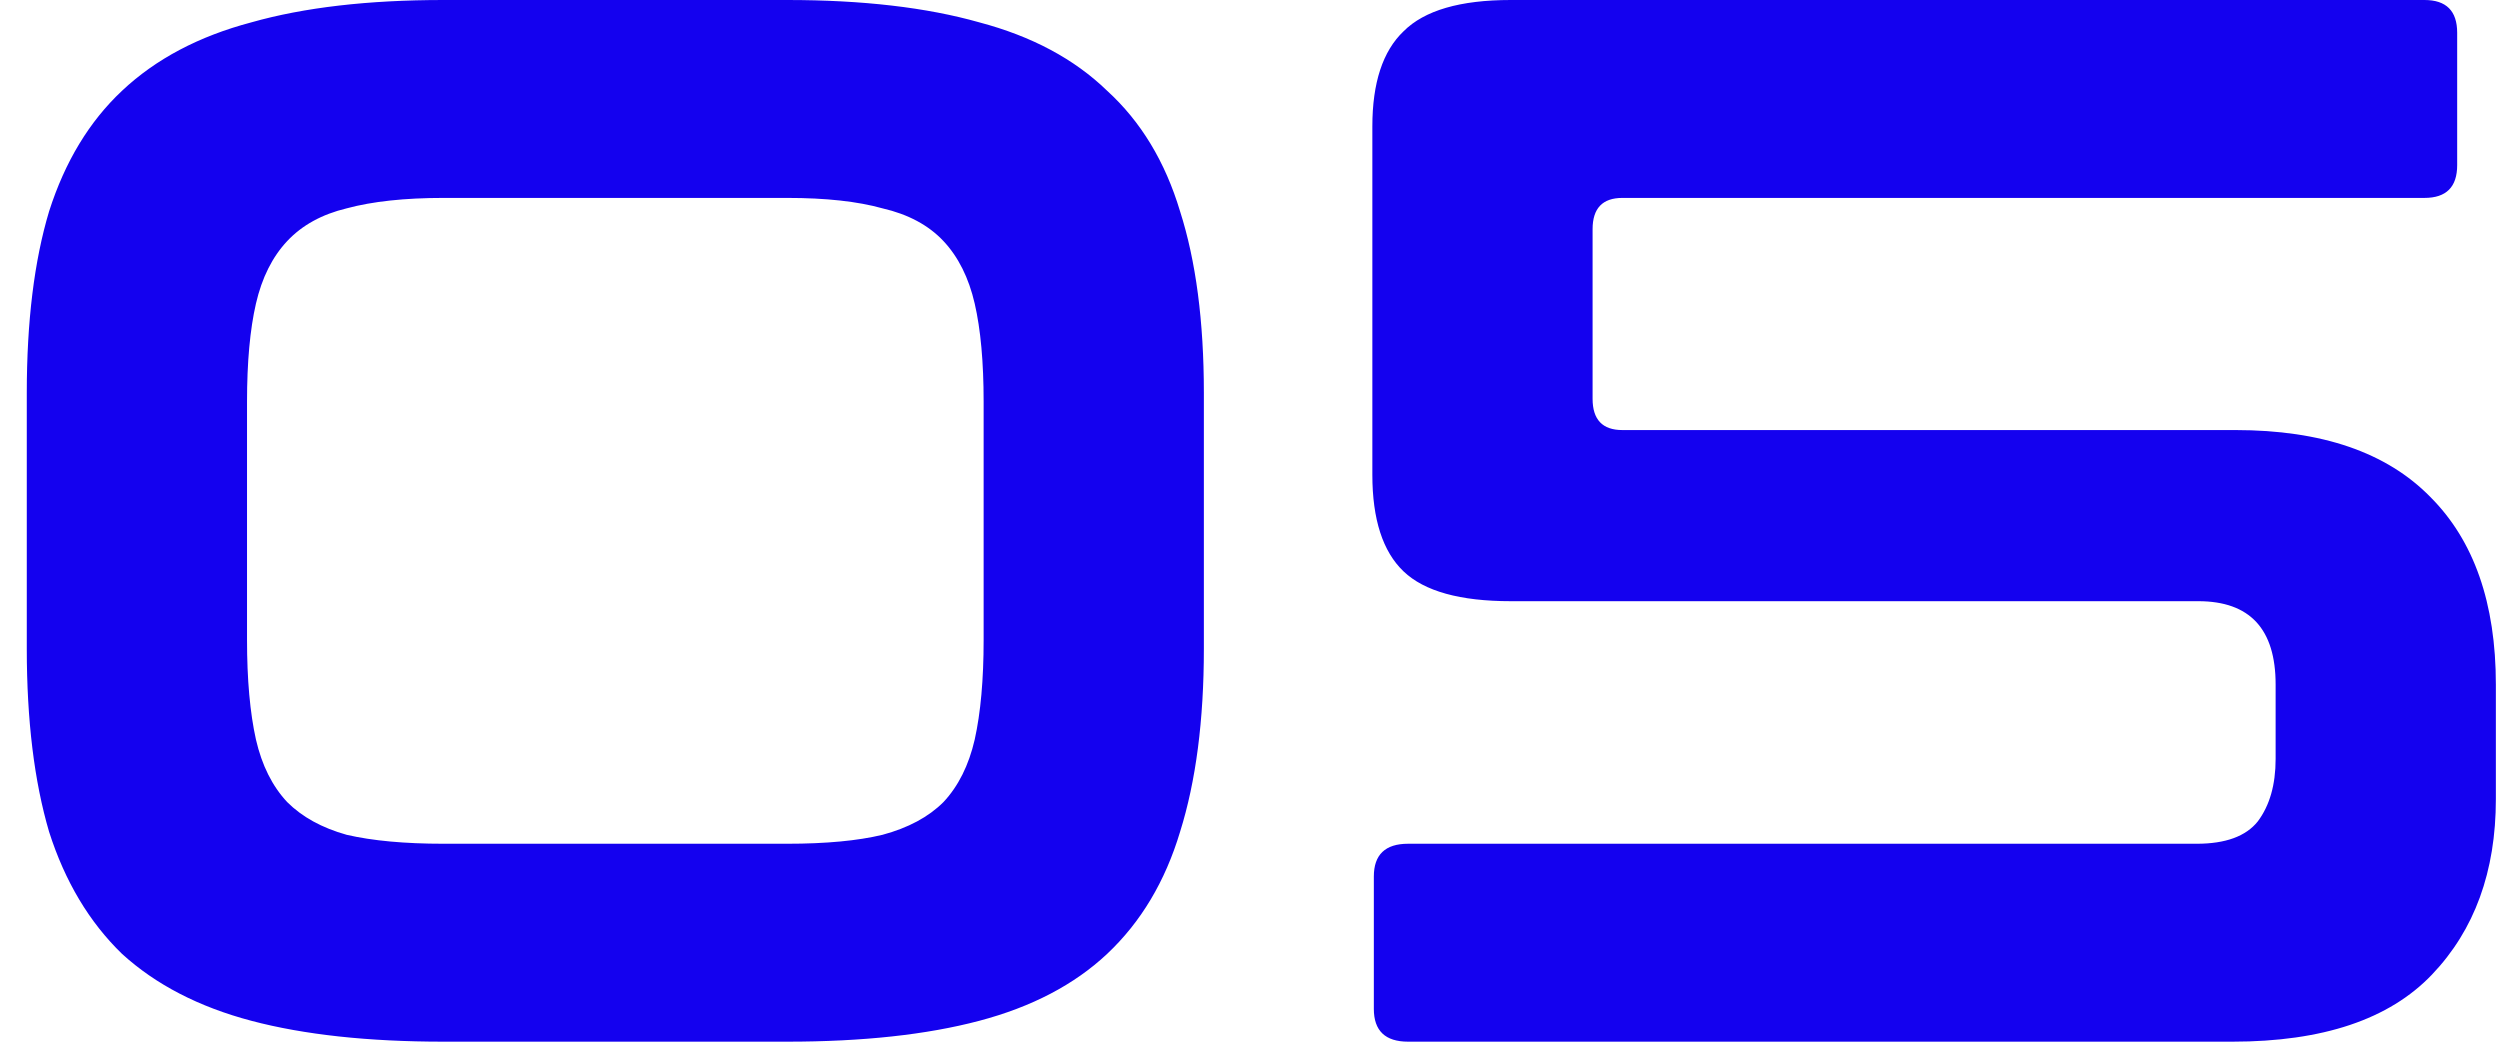 <?xml version="1.0" encoding="UTF-8"?> <svg xmlns="http://www.w3.org/2000/svg" width="84" height="35" viewBox="0 0 84 35" fill="none"> <path d="M26.45 -2.38419e-06C28.983 -2.38419e-06 31.133 0.25 32.9 0.75C34.667 1.217 36.1 1.983 37.2 3.05C38.333 4.083 39.15 5.433 39.65 7.1C40.183 8.767 40.45 10.8 40.45 13.2V21.8C40.45 24.2 40.183 26.25 39.65 27.95C39.15 29.617 38.333 30.983 37.2 32.05C36.1 33.083 34.667 33.833 32.9 34.3C31.133 34.767 28.983 35 26.45 35H14.9C12.367 35 10.217 34.767 8.45 34.3C6.683 33.833 5.233 33.083 4.1 32.05C3 30.983 2.183 29.617 1.65 27.95C1.15 26.25 0.9 24.2 0.9 21.8V13.2C0.9 10.8 1.15 8.767 1.65 7.1C2.183 5.433 3 4.083 4.1 3.05C5.233 1.983 6.683 1.217 8.45 0.75C10.217 0.25 12.367 -2.38419e-06 14.9 -2.38419e-06H26.45ZM8.3 21.5C8.3 22.833 8.4 23.95 8.6 24.85C8.8 25.717 9.15 26.417 9.65 26.95C10.15 27.45 10.817 27.817 11.65 28.05C12.517 28.25 13.6 28.35 14.9 28.35H26.45C27.75 28.35 28.817 28.25 29.65 28.05C30.517 27.817 31.2 27.45 31.7 26.95C32.2 26.417 32.55 25.717 32.75 24.85C32.95 23.95 33.05 22.833 33.05 21.5V13.5C33.05 12.167 32.95 11.067 32.75 10.2C32.55 9.333 32.2 8.633 31.7 8.1C31.2 7.567 30.517 7.2 29.65 7C28.817 6.767 27.75 6.65 26.45 6.65H14.9C13.6 6.65 12.517 6.767 11.65 7C10.817 7.2 10.15 7.567 9.65 8.1C9.15 8.633 8.8 9.333 8.6 10.2C8.4 11.067 8.3 12.167 8.3 13.5V21.5ZM81.461 -2.38419e-06C82.195 -2.38419e-06 82.561 0.367 82.561 1.1V5.55C82.561 6.283 82.195 6.65 81.461 6.65H54.511C53.845 6.65 53.511 7 53.511 7.7V13.4C53.511 14.1 53.845 14.45 54.511 14.45H75.111C78.011 14.45 80.195 15.2 81.661 16.7C83.128 18.167 83.861 20.267 83.861 23V26.85C83.861 29.283 83.145 31.25 81.711 32.75C80.278 34.25 78.045 35 75.011 35H47.311C46.545 35 46.161 34.633 46.161 33.9V29.45C46.161 28.717 46.545 28.35 47.311 28.35H73.811C74.778 28.35 75.461 28.1 75.861 27.6C76.261 27.067 76.461 26.367 76.461 25.5V23C76.461 21.133 75.595 20.2 73.861 20.2H50.761C49.061 20.2 47.861 19.867 47.161 19.2C46.461 18.533 46.111 17.45 46.111 15.95V4.25C46.111 2.783 46.461 1.717 47.161 1.05C47.861 0.35 49.061 -2.38419e-06 50.761 -2.38419e-06H81.461Z" fill="#1401EF"></path> </svg> 